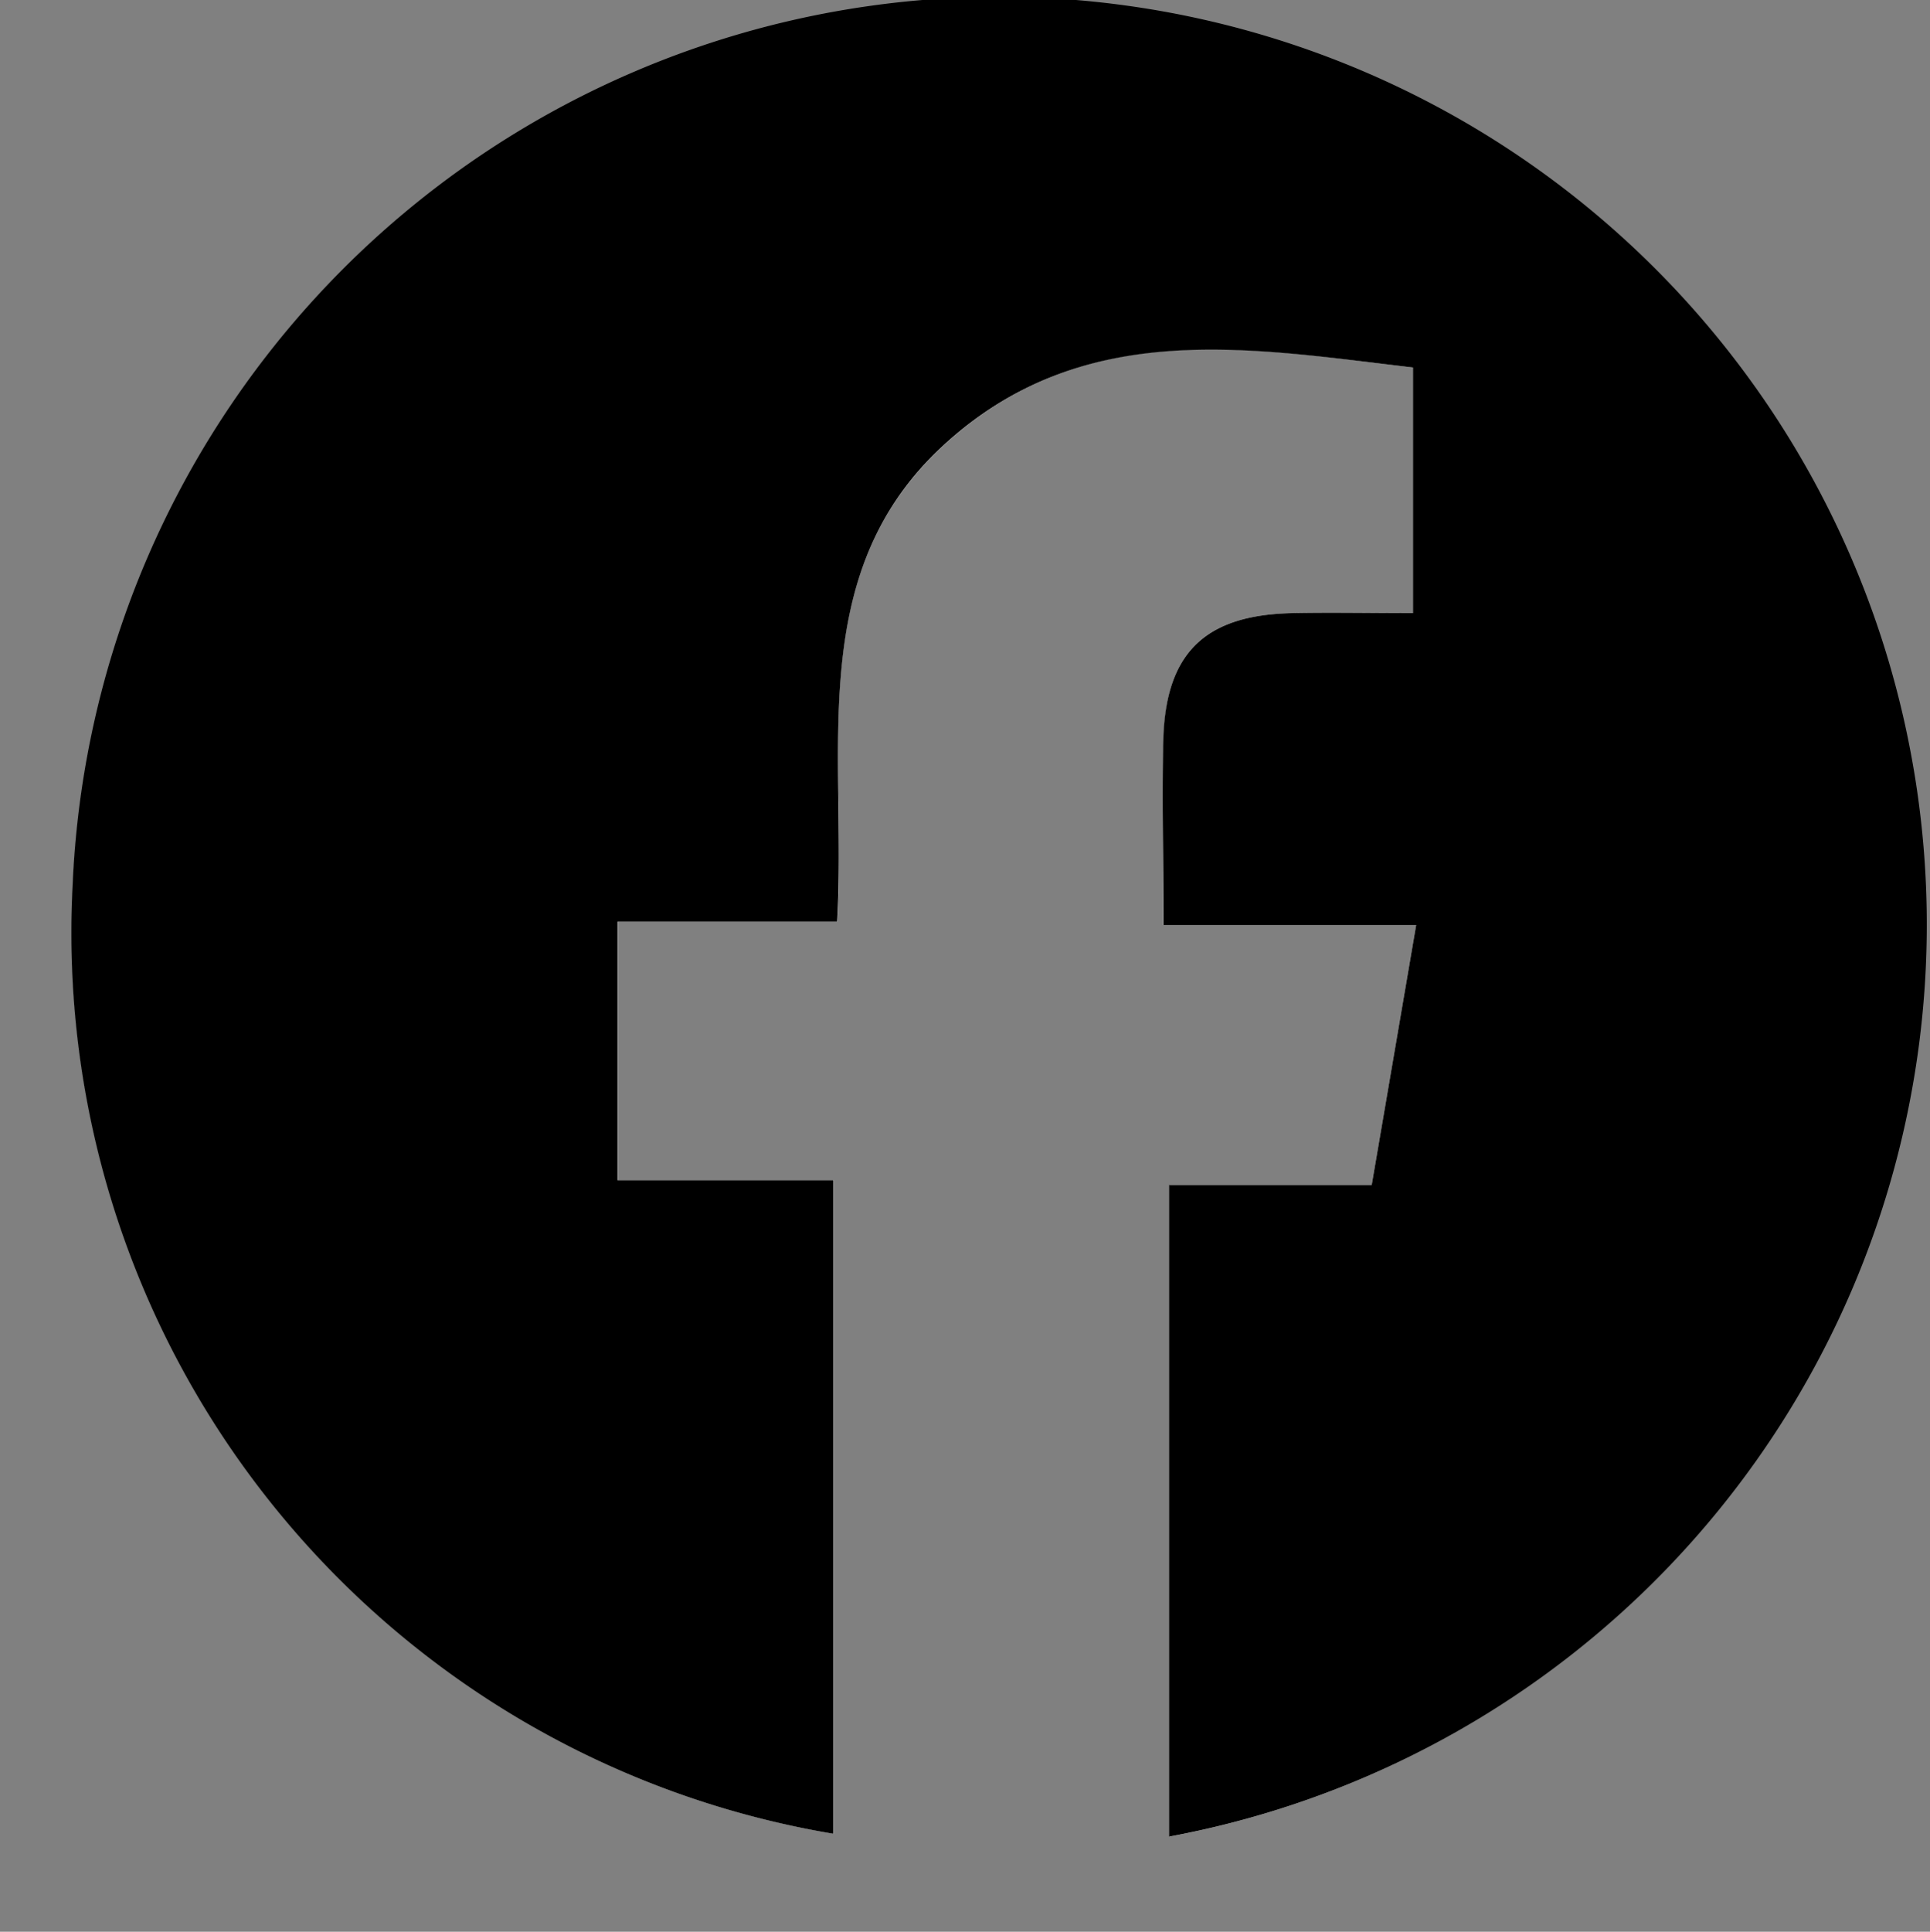 <svg xmlns="http://www.w3.org/2000/svg" width="14.934" height="14.944" viewBox="0 0 14.934 14.944"><rect x="0" y="0" width="14.934" height="14.944" fill="#808080" stroke="none"/><path d="M266,407.183Zm9-7.788h1.958l-.344,2.011H275.05v5.041a7.171,7.171,0,1,0-8.485-7.365,7.067,7.067,0,0,0,5.887,7.343v-5.056H270.78v-2h1.7c.077-1.311-.269-2.677.817-3.68s2.363-.758,3.639-.607v1.9c-.342,0-.637-.005-.932,0-.677.014-.981.3-1,.965C274.99,398.4,275,398.847,275,399.395Z" transform="translate(-266 -392.239)" fill="#fff"/><path d="M276.691,399.395c0-.547-.012-1,0-1.448.022-.664.327-.951,1-.965.295-.006.59,0,.932,0v-1.9c-1.276-.15-2.561-.389-3.639.607s-.74,2.369-.817,3.68h-1.7v2h1.671v5.056a7.067,7.067,0,0,1-5.887-7.343,7.177,7.177,0,1,1,8.485,7.365v-5.041h1.567l.344-2.011Z" transform="translate(-267.689 -392.239)"/></svg>